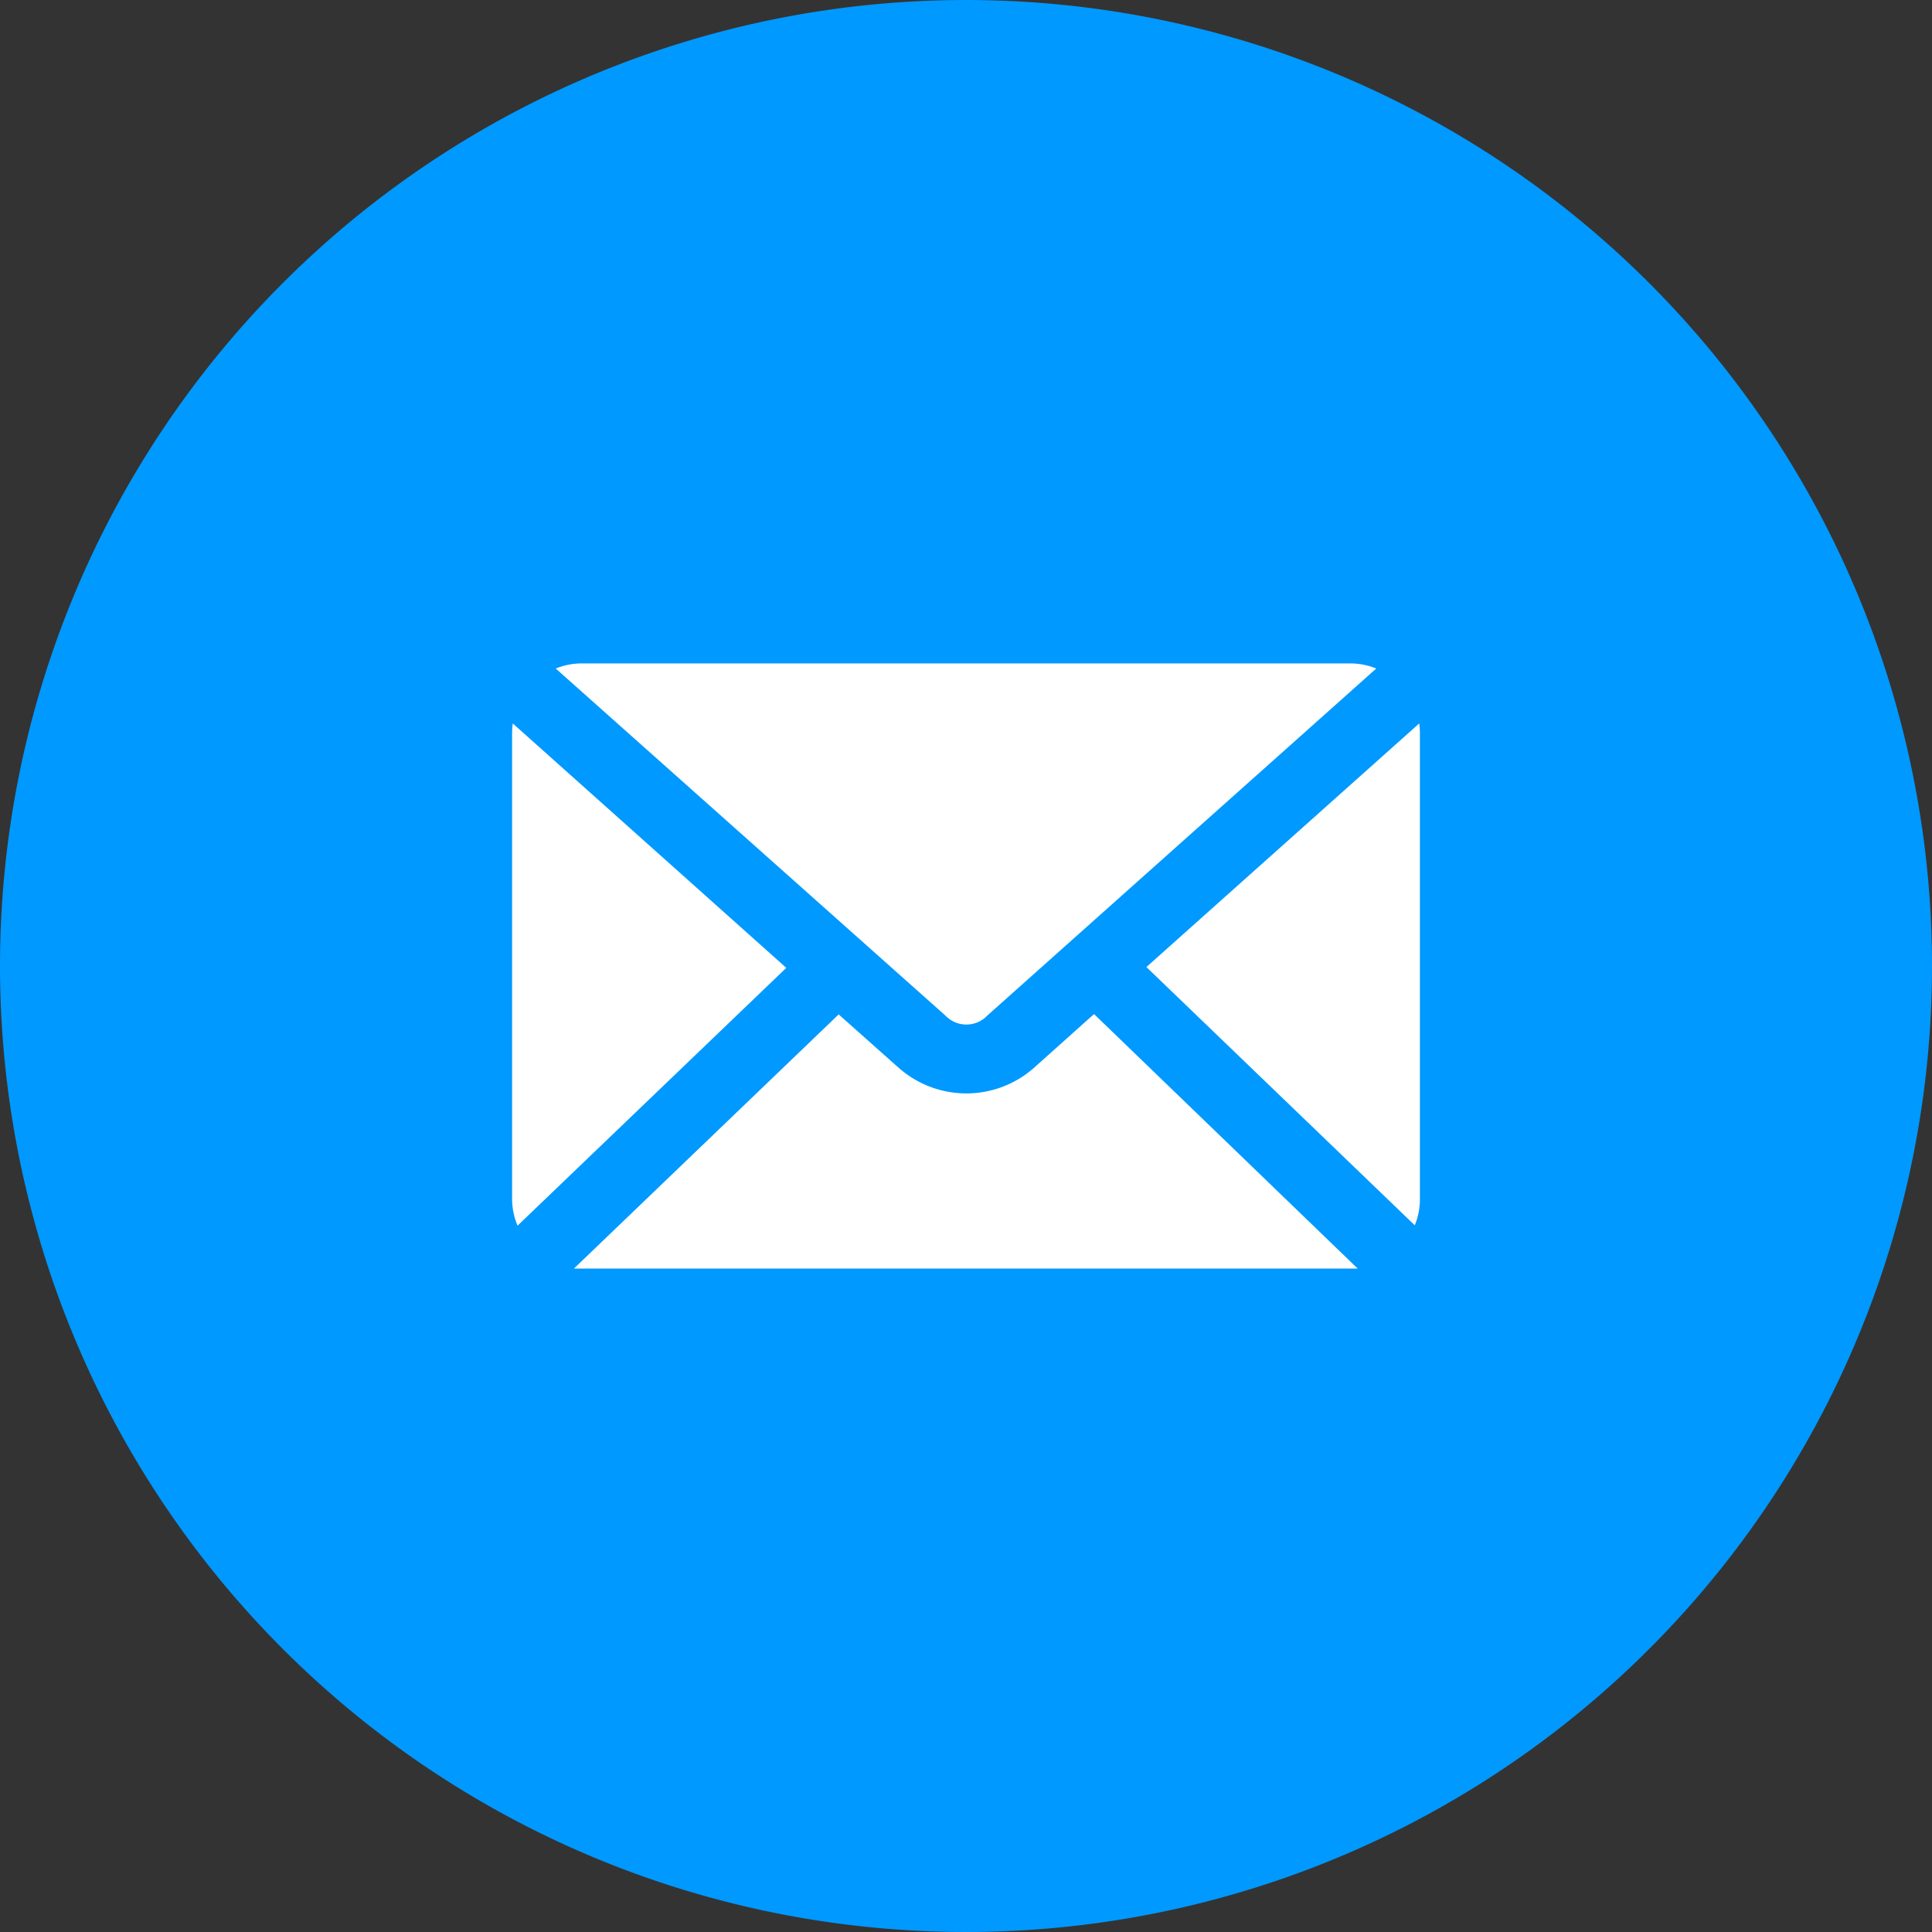 <svg xmlns="http://www.w3.org/2000/svg" viewBox="0 0 166 166"><rect x="0" y="0" width="166" height="166" fill="#333333" stroke="none"/><defs><style>.cls-1{fill:#fff;}.cls-2{fill:#0099ff;}</style></defs><title>Fichier 1</title><g id="Calque_2" data-name="Calque 2"><g id="Calque_1-2" data-name="Calque 1"><circle class="cls-1" cx="81.62" cy="90.02" r="60.6"/><g id="Calque_1-2-2" data-name="Calque 1-2"><path class="cls-2" d="M83,0a83,83,0,1,0,83,83A83,83,0,0,0,83,0ZM50,57h66a6,6,0,0,1,2.25.44L84.84,87.25a2.49,2.49,0,0,1-3.52.1l-.1-.1L47.75,57.44A6,6,0,0,1,50,57Zm-6,46V63a5.93,5.93,0,0,1,.06-.84h0l23.5,21L44.47,105.31A5.93,5.93,0,0,1,44,103Zm72,6H49.31L72.06,87.16l5.16,4.59a8.78,8.78,0,0,0,11.62,0L94,87.13,116.66,109Zm6-6a5.93,5.93,0,0,1-.44,2.28L98.5,83.09l23.44-20.93h0A5.93,5.93,0,0,1,122,63Z"/></g></g></g></svg>